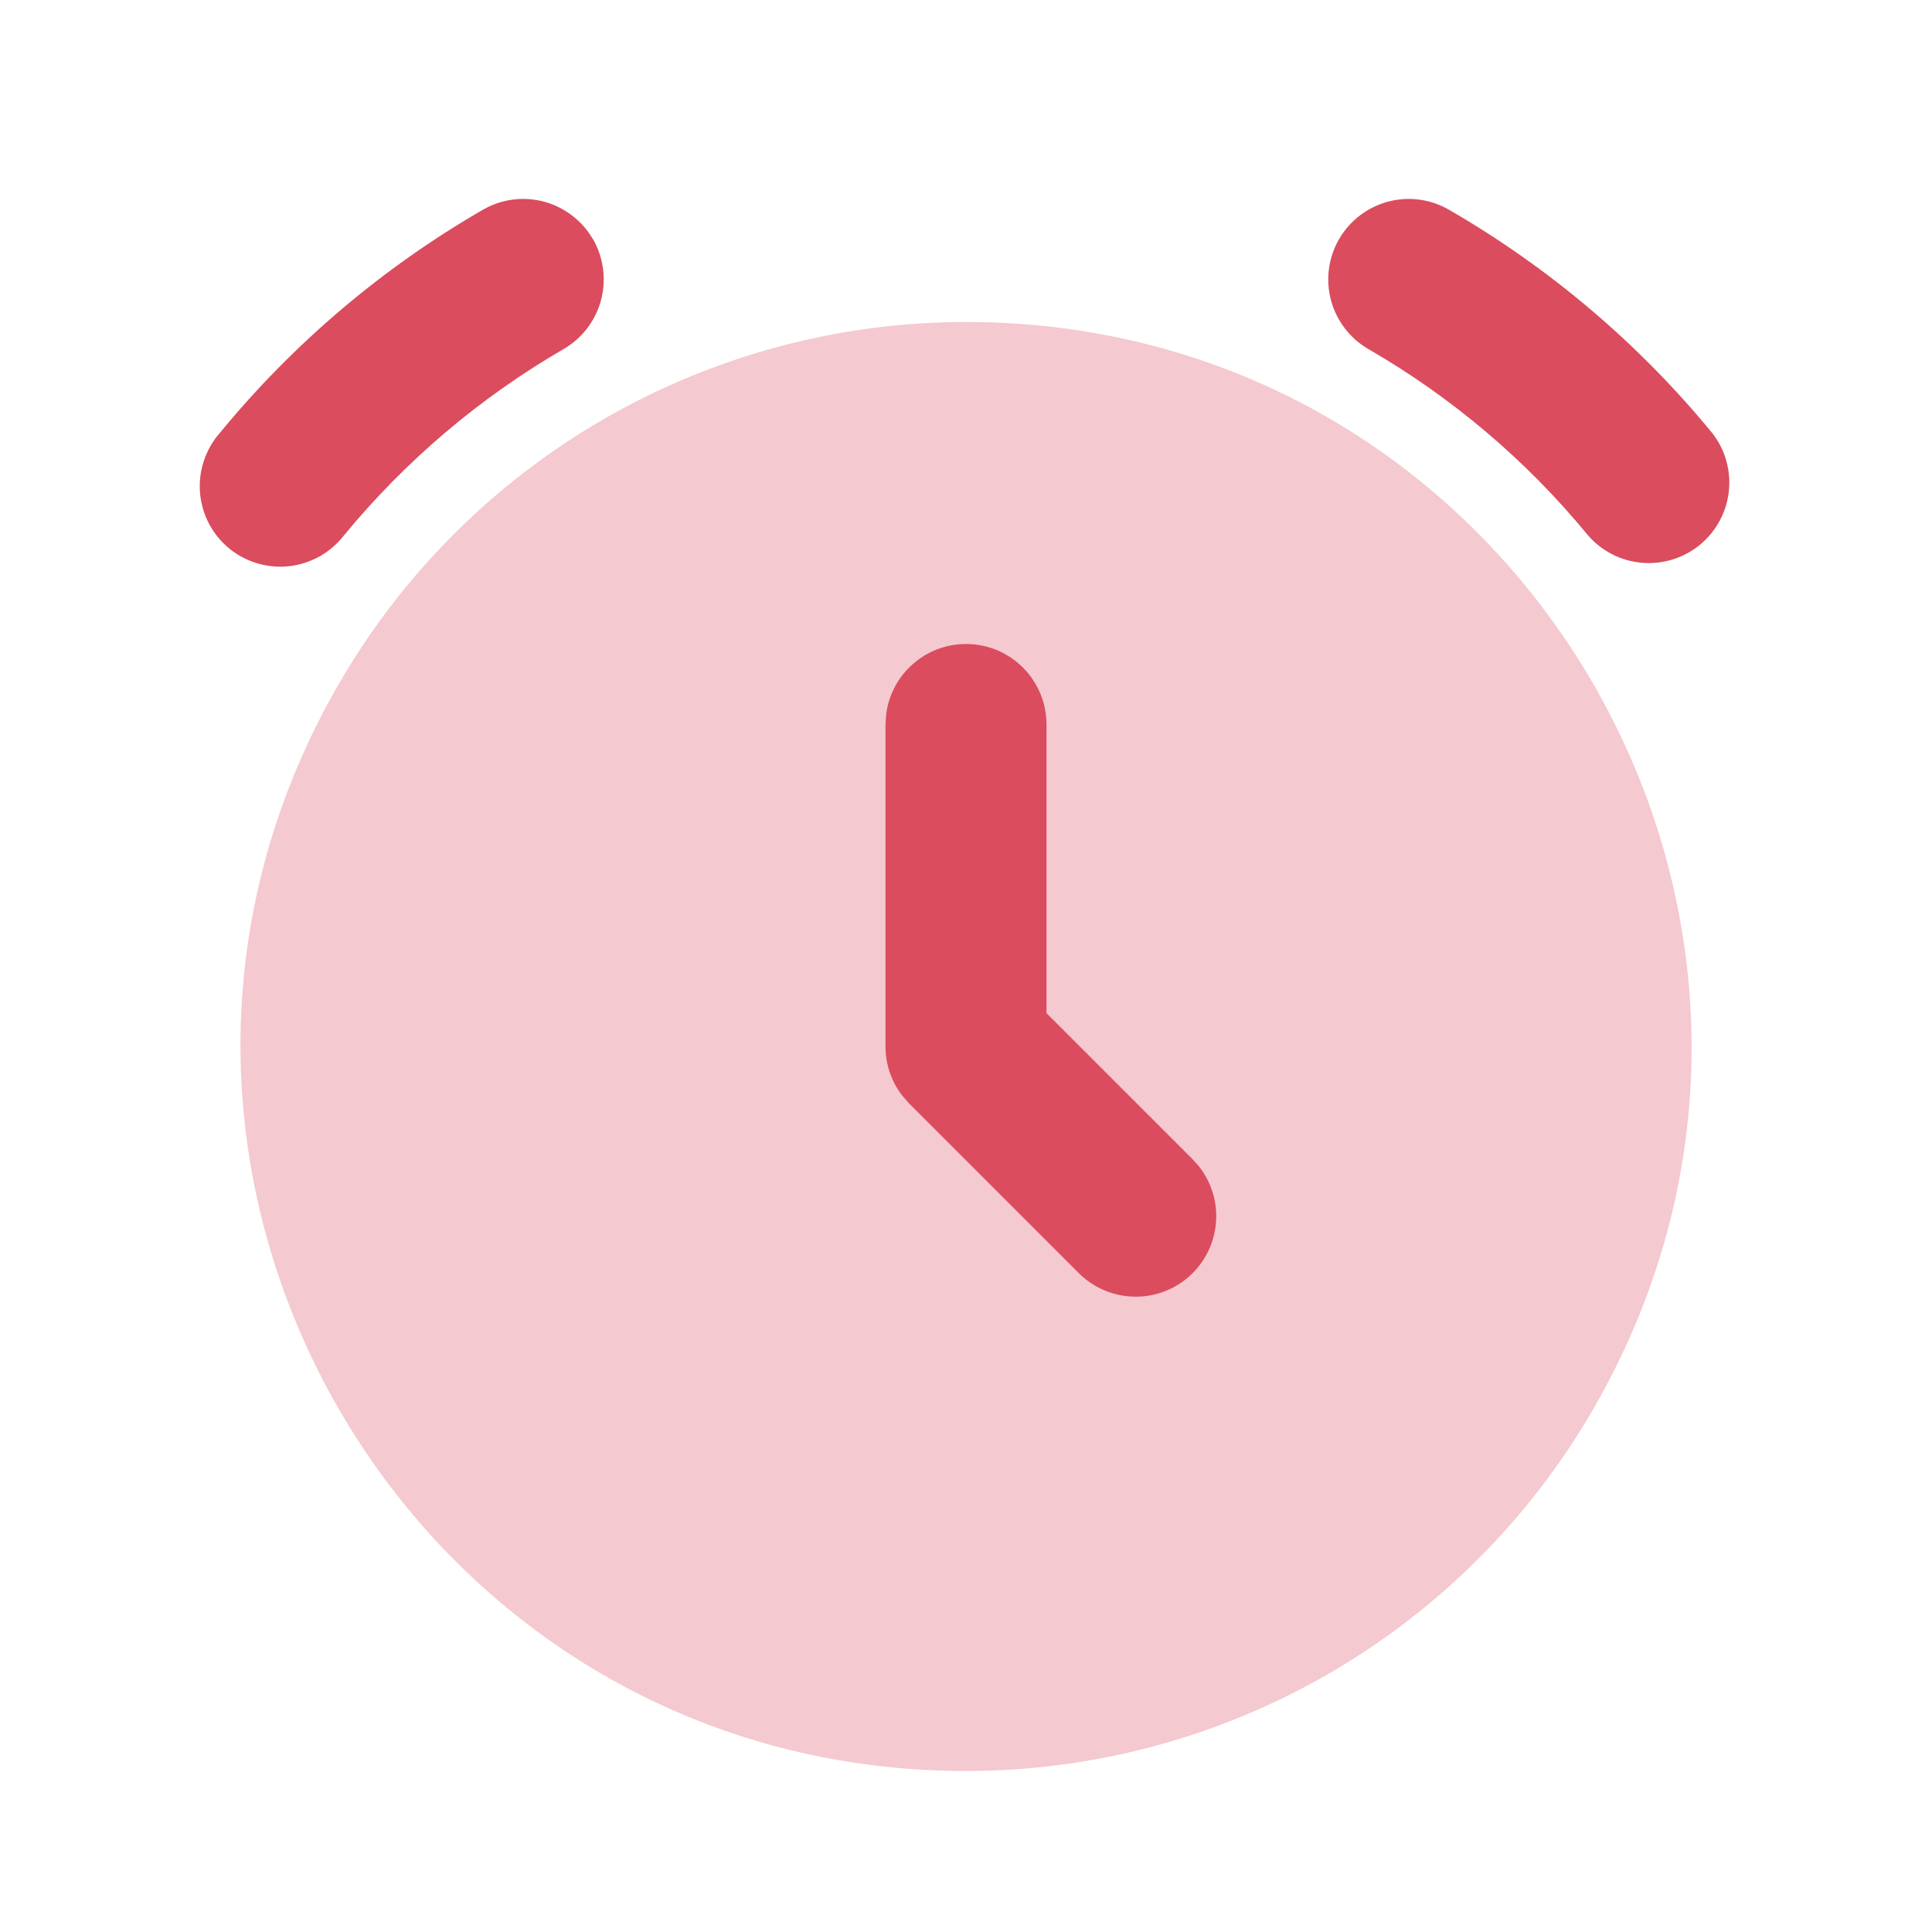 <svg xmlns="http://www.w3.org/2000/svg" width="30" height="30" viewBox="0 0 30 30" fill="none"><path opacity="0.3" d="M15.001 5C23.661 5 29.073 14.375 24.743 21.875C23.756 23.585 22.336 25.005 20.626 25.993C18.916 26.98 16.976 27.5 15.001 27.5C6.341 27.5 0.928 18.125 5.258 10.625C6.246 8.915 7.666 7.495 9.376 6.507C11.086 5.52 13.026 5 15.001 5Z" fill="#DB4C5E"></path><path d="M9.208 3.713C9.373 4.001 9.418 4.342 9.332 4.662C9.247 4.982 9.037 5.255 8.75 5.421C7.45 6.175 6.294 7.156 5.339 8.316C5.236 8.448 5.108 8.558 4.963 8.64C4.817 8.721 4.656 8.773 4.49 8.792C4.324 8.81 4.156 8.795 3.996 8.748C3.835 8.7 3.686 8.621 3.557 8.515C3.428 8.409 3.322 8.278 3.244 8.13C3.167 7.982 3.12 7.819 3.106 7.653C3.092 7.486 3.112 7.319 3.164 7.16C3.216 7.001 3.299 6.854 3.409 6.728C4.552 5.335 5.937 4.159 7.498 3.257C7.64 3.175 7.797 3.121 7.959 3.1C8.122 3.078 8.288 3.089 8.446 3.131C8.605 3.174 8.754 3.247 8.884 3.347C9.015 3.447 9.124 3.571 9.206 3.713H9.208ZM22.5 3.257C24.061 4.159 25.446 5.334 26.59 6.727C26.79 6.984 26.881 7.309 26.845 7.632C26.809 7.956 26.648 8.252 26.397 8.459C26.145 8.666 25.823 8.766 25.499 8.739C25.175 8.713 24.874 8.56 24.66 8.315C23.706 7.153 22.551 6.173 21.249 5.421C20.962 5.255 20.753 4.982 20.667 4.661C20.582 4.341 20.627 4 20.793 3.713C20.959 3.426 21.233 3.217 21.553 3.131C21.873 3.046 22.213 3.091 22.5 3.257ZM15 10C14.694 10 14.398 10.112 14.17 10.316C13.941 10.519 13.795 10.799 13.759 11.103L13.75 11.25V16.232C13.746 16.51 13.835 16.782 14.002 17.003L14.115 17.133L16.747 19.765C16.972 19.991 17.274 20.123 17.593 20.134C17.912 20.145 18.223 20.034 18.462 19.823C18.701 19.612 18.851 19.318 18.88 19C18.91 18.683 18.817 18.366 18.62 18.115L18.515 17.997L16.25 15.732V11.25C16.25 10.918 16.118 10.6 15.884 10.366C15.649 10.131 15.332 10 15 10Z" fill="#DB4C5E"></path></svg>